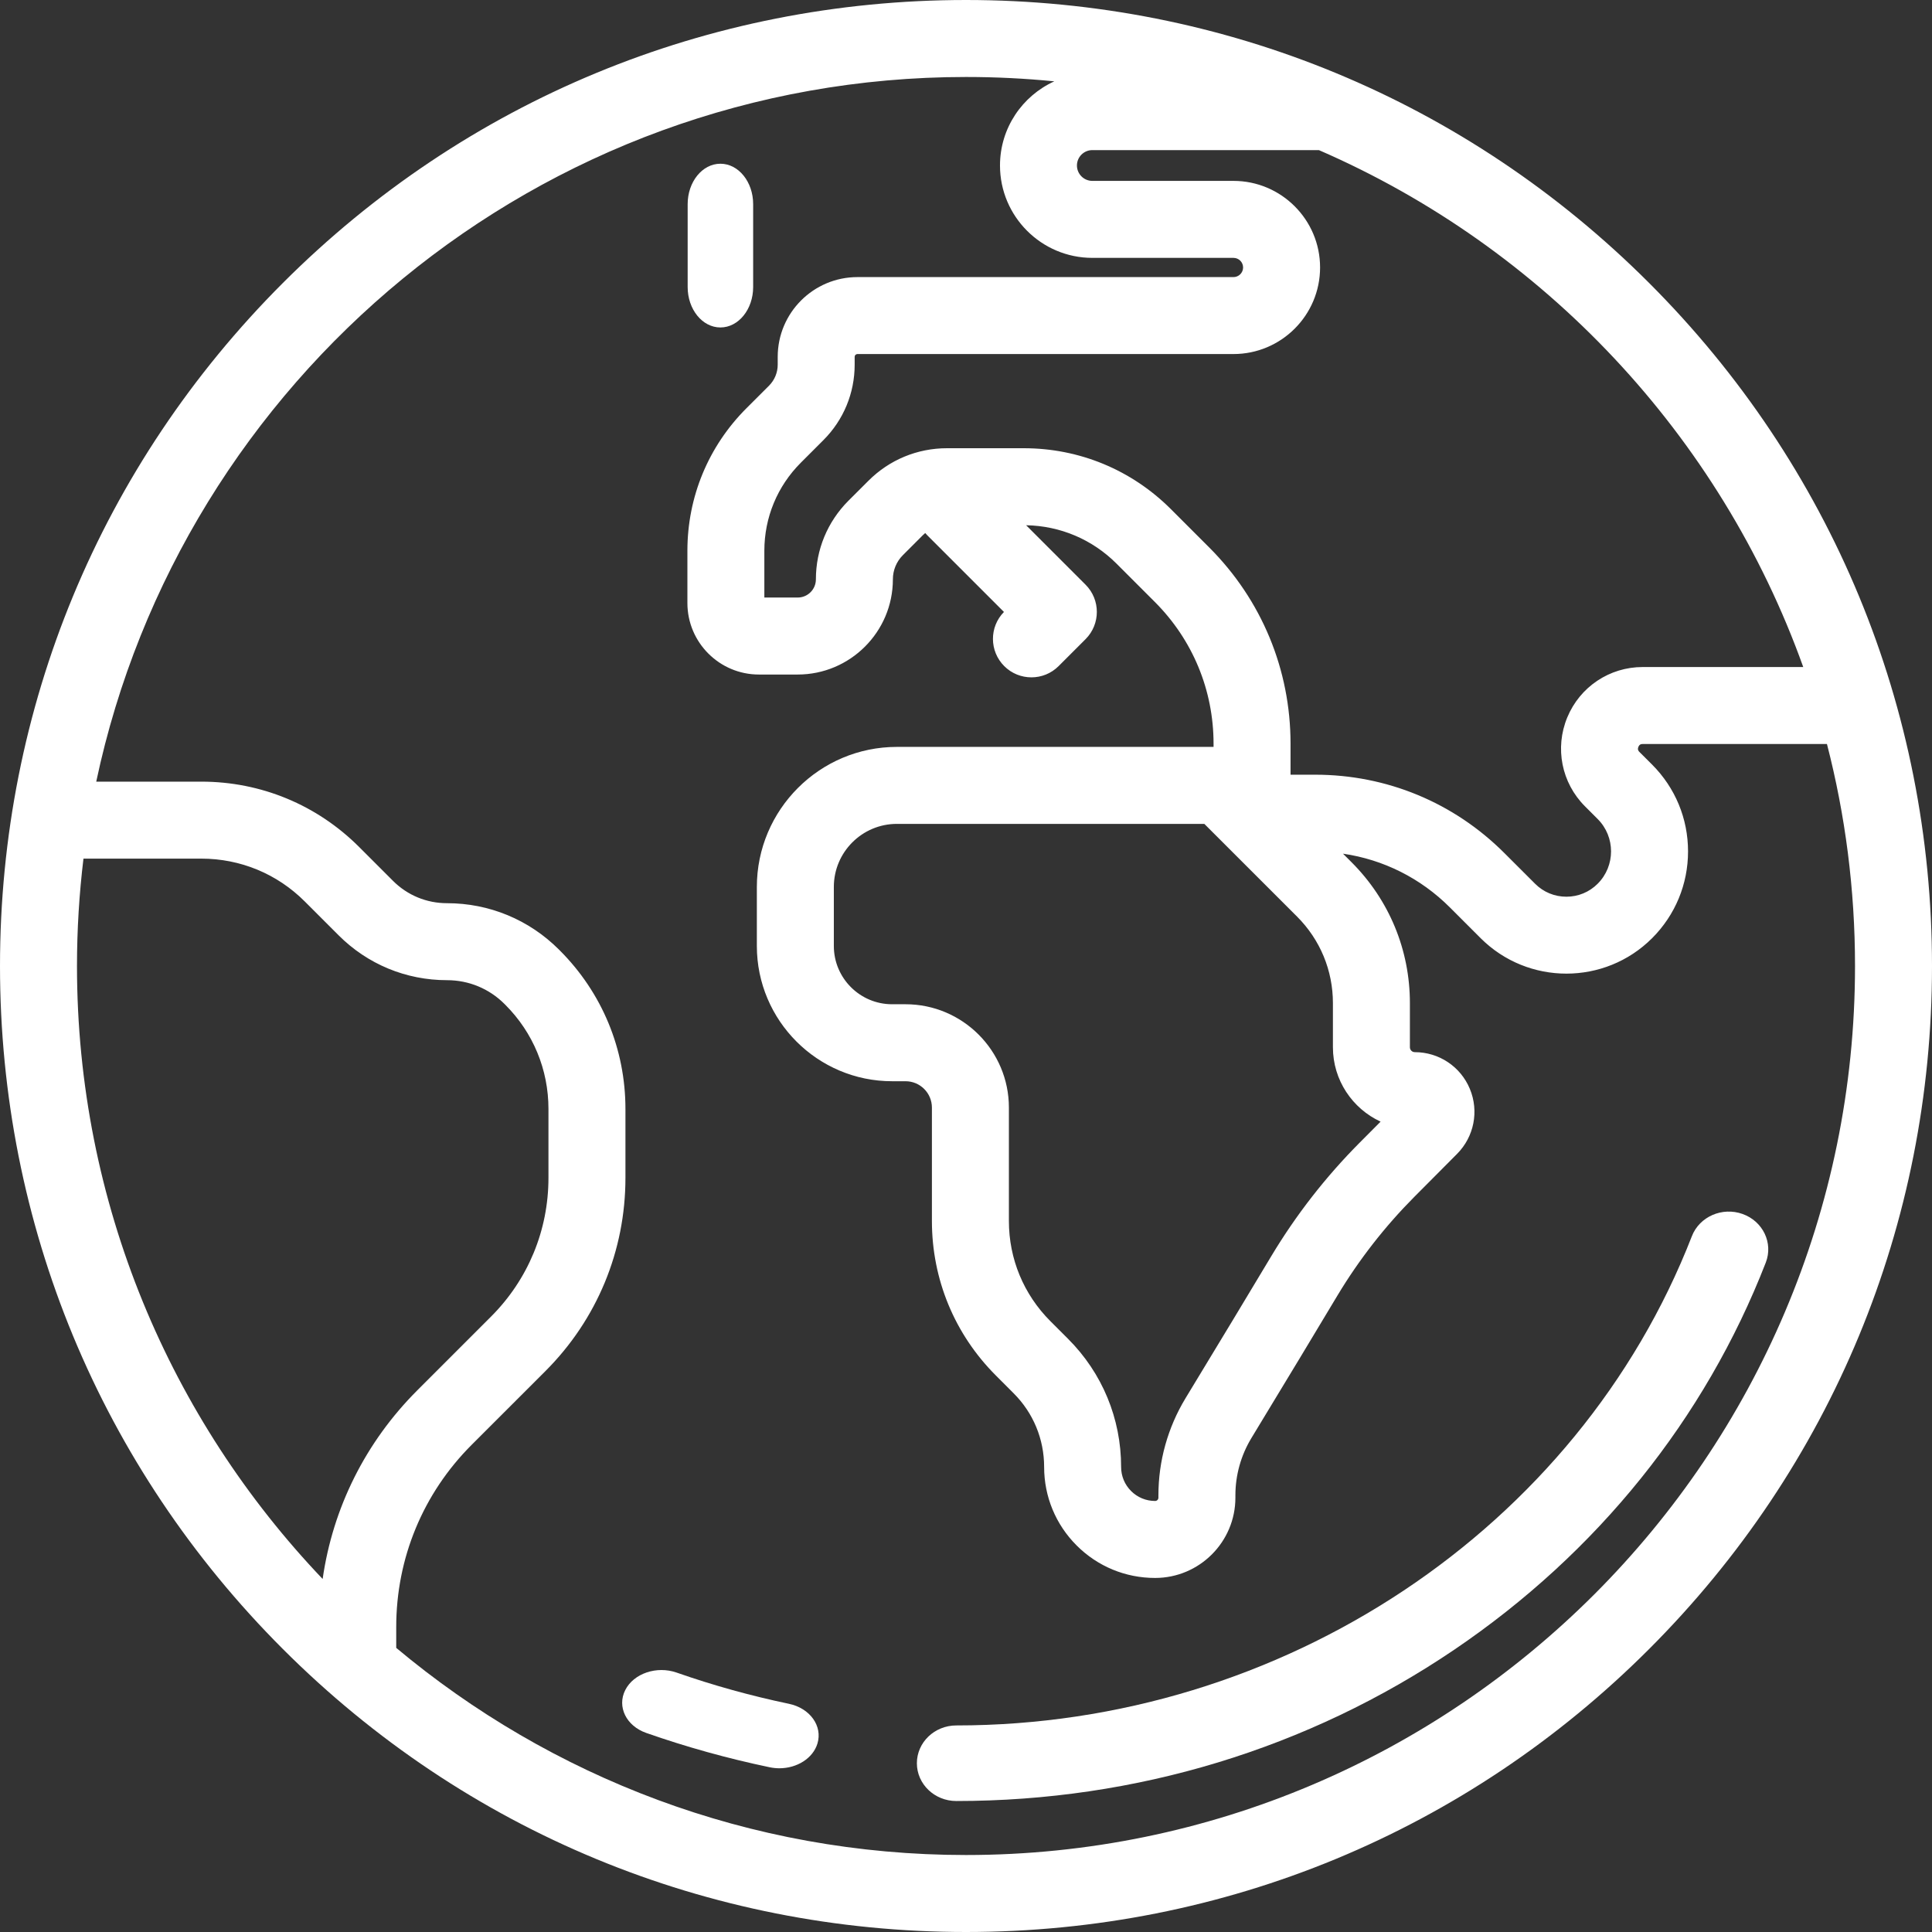 <?xml version="1.0" encoding="UTF-8"?>
<svg width="59px" height="59px" viewBox="0 0 59 59" version="1.1" xmlns="http://www.w3.org/2000/svg" xmlns:xlink="http://www.w3.org/1999/xlink">
    <rect x="0" y="0" width="59" height="59" fill="#333333" stroke="none"/>
    <!-- Generator: Sketch 52.3 (67297) - http://www.bohemiancoding.com/sketch -->
    <title>272416</title>
    <desc>Created with Sketch.</desc>
    <g id="Page-1" stroke="none" stroke-width="1" fill="none" fill-rule="evenodd">
        <g id="172450" fill="#FFFFFF">
            <path d="M50.36,8.64 C44.788,3.068 37.38,0 29.5,0 C21.62,0 14.212,3.068 8.64,8.64 C3.068,14.212 0,21.62 0,29.5 C0,37.38 3.068,44.788 8.64,50.36 C14.212,55.932 21.62,59 29.5,59 C37.38,59 44.788,55.932 50.36,50.36 C55.932,44.788 59,37.38 59,29.5 C59,21.62 55.932,14.212 50.36,8.64 Z M33.358,4.584 L40.277,4.584 C47.135,7.562 52.532,13.29 55.068,20.37 L50.164,20.37 C49.153,20.37 48.249,20.974 47.862,21.908 C47.475,22.843 47.687,23.908 48.402,24.623 L48.79,25.011 C49.335,25.556 49.335,26.443 48.79,26.988 C48.535,27.244 48.195,27.384 47.835,27.384 C47.474,27.384 47.134,27.244 46.879,26.988 L45.942,26.052 C44.399,24.508 42.346,23.658 40.163,23.658 L39.411,23.658 L39.411,22.713 C39.411,20.449 38.529,18.32 36.928,16.719 L35.759,15.55 C34.558,14.349 32.962,13.688 31.264,13.688 L28.921,13.688 C28.014,13.688 27.16,14.041 26.519,14.683 L25.911,15.29 C25.27,15.932 24.916,16.785 24.916,17.692 C24.916,17.999 24.667,18.248 24.36,18.248 L23.342,18.248 L23.342,16.82 C23.342,15.803 23.738,14.848 24.457,14.129 L25.144,13.442 C25.761,12.825 26.1,12.006 26.1,11.135 L26.1,10.896 C26.1,10.85 26.138,10.812 26.184,10.812 L37.668,10.812 C39.127,10.812 40.313,9.626 40.313,8.168 C40.313,6.71 39.127,5.524 37.668,5.524 L33.358,5.524 C33.099,5.524 32.888,5.313 32.888,5.054 C32.888,4.795 33.099,4.584 33.358,4.584 Z M42.161,34.253 L41.52,34.897 C40.487,35.935 39.581,37.098 38.827,38.354 L37.661,40.293 L36.203,42.701 C35.662,43.595 35.376,44.619 35.376,45.664 L35.376,45.737 C35.376,45.792 35.331,45.837 35.276,45.837 C35.276,45.837 35.276,45.837 35.275,45.837 C34.998,45.837 34.737,45.729 34.541,45.533 C34.345,45.337 34.237,45.076 34.237,44.799 C34.237,43.32 33.661,41.93 32.616,40.885 L32.076,40.345 C31.26,39.528 30.81,38.443 30.81,37.288 L30.81,33.824 C30.81,32.084 29.394,30.668 27.654,30.668 L27.243,30.668 C26.262,30.668 25.464,29.87 25.464,28.889 L25.464,27.085 C25.464,26.024 26.328,25.16 27.389,25.16 L36.778,25.16 L39.611,27.992 C40.316,28.698 40.705,29.636 40.705,30.634 L40.705,31.981 C40.705,32.987 41.302,33.856 42.161,34.253 Z M2.351,29.5 C2.351,28.39 2.419,27.296 2.549,26.221 L6.148,26.221 C7.341,26.221 8.463,26.685 9.307,27.529 L10.339,28.561 C11.223,29.446 12.399,29.933 13.651,29.933 C14.315,29.933 14.939,30.191 15.408,30.661 L15.431,30.684 C16.281,31.534 16.749,32.664 16.749,33.866 L16.749,35.969 C16.749,37.571 16.126,39.077 14.993,40.209 L12.742,42.46 C11.162,44.04 10.164,46.046 9.853,48.219 C5.207,43.345 2.351,36.75 2.351,29.5 Z M29.5,56.649 C22.884,56.649 16.815,54.27 12.1,50.323 L12.1,49.686 C12.1,47.584 12.918,45.608 14.404,44.122 L16.655,41.872 C18.232,40.295 19.1,38.199 19.1,35.969 L19.1,33.867 C19.1,32.036 18.387,30.316 17.093,29.022 L17.07,28.999 C16.157,28.086 14.942,27.582 13.65,27.582 C13.027,27.582 12.441,27.34 12.001,26.899 L10.969,25.867 C9.681,24.579 7.969,23.87 6.148,23.87 L2.939,23.87 C5.539,11.593 16.46,2.351 29.5,2.351 C30.41,2.351 31.309,2.396 32.197,2.484 C31.219,2.928 30.538,3.912 30.538,5.054 C30.538,6.609 31.803,7.875 33.358,7.875 L37.668,7.875 C37.83,7.875 37.962,8.006 37.962,8.168 C37.962,8.33 37.83,8.462 37.668,8.462 L26.184,8.462 C24.842,8.462 23.75,9.554 23.75,10.897 L23.75,11.135 C23.75,11.378 23.655,11.607 23.483,11.78 L22.795,12.467 C21.632,13.63 20.992,15.176 20.992,16.82 L20.992,18.416 C20.992,19.62 21.972,20.599 23.176,20.599 L24.36,20.599 C25.963,20.599 27.267,19.295 27.267,17.693 C27.267,17.413 27.376,17.15 27.573,16.953 L28.181,16.345 C28.205,16.321 28.23,16.299 28.255,16.278 C28.275,16.301 28.294,16.323 28.316,16.345 L30.659,18.688 C30.208,19.147 30.211,19.885 30.667,20.341 C30.896,20.571 31.197,20.685 31.498,20.685 C31.799,20.685 32.099,20.571 32.329,20.341 L33.152,19.518 C33.61,19.059 33.61,18.315 33.152,17.856 L31.336,16.04 C32.379,16.059 33.357,16.473 34.096,17.212 L35.266,18.382 C36.423,19.539 37.06,21.077 37.06,22.713 L37.06,22.809 L27.389,22.809 C25.031,22.809 23.113,24.728 23.113,27.086 L23.113,28.889 C23.113,31.166 24.966,33.019 27.243,33.019 L27.654,33.019 C28.098,33.019 28.459,33.38 28.459,33.824 L28.459,37.288 C28.459,39.071 29.153,40.747 30.414,42.007 L30.953,42.547 C31.555,43.148 31.886,43.948 31.886,44.799 C31.886,45.704 32.239,46.556 32.879,47.196 C33.519,47.836 34.37,48.188 35.275,48.188 C35.275,48.188 35.276,48.188 35.277,48.188 C36.628,48.187 37.727,47.088 37.727,45.737 L37.727,45.664 C37.727,45.049 37.896,44.445 38.214,43.919 L39.673,41.509 C39.673,41.508 39.674,41.507 39.675,41.506 L40.842,39.565 C41.499,38.472 42.288,37.459 43.187,36.554 L44.497,35.237 C45.017,34.713 45.17,33.934 44.887,33.253 C44.604,32.571 43.943,32.131 43.205,32.131 C43.123,32.131 43.056,32.064 43.056,31.981 L43.056,30.634 C43.056,29.008 42.423,27.48 41.273,26.33 L41.013,26.07 C42.246,26.249 43.384,26.817 44.28,27.714 L45.217,28.651 C45.939,29.372 46.887,29.733 47.835,29.733 C48.783,29.733 49.731,29.372 50.452,28.651 C51.16,27.943 51.55,27.001 51.55,26 C51.55,24.999 51.16,24.058 50.452,23.349 L50.064,22.962 C50.041,22.938 49.998,22.895 50.034,22.808 C50.07,22.721 50.131,22.721 50.164,22.721 L55.792,22.721 C56.352,24.888 56.649,27.16 56.649,29.5 C56.649,44.47 44.47,56.649 29.5,56.649 Z" id="Shape" fill-rule="nonzero"></path>
            <path d="M22,10 C22.552,10 23,9.447 23,8.766 L23,6.234 C23,5.553 22.552,5 22,5 C21.448,5 21,5.553 21,6.234 L21,8.766 C21,9.447 21.448,10 22,10 Z" id="Path"></path>
            <path d="M53.216,37.073 C52.593,36.85 51.899,37.154 51.667,37.751 C48.19,46.688 39.163,52.692 29.204,52.692 C28.539,52.692 28,53.209 28,53.846 C28,54.483 28.539,55 29.204,55 C34.689,55 39.947,53.402 44.411,50.379 C48.775,47.423 52.065,43.336 53.924,38.557 C54.156,37.96 53.839,37.296 53.216,37.073 Z" id="Path"></path>
            <path d="M24.092,52.031 C22.926,51.787 21.773,51.467 20.666,51.079 C20.055,50.864 19.351,51.103 19.094,51.612 C18.837,52.121 19.124,52.707 19.735,52.921 C20.955,53.349 22.224,53.702 23.508,53.97 C23.606,53.99 23.704,54 23.801,54 C24.338,54 24.827,53.697 24.964,53.243 C25.125,52.708 24.735,52.165 24.092,52.031 Z" id="Path"></path>
        </g>
    </g>
</svg>